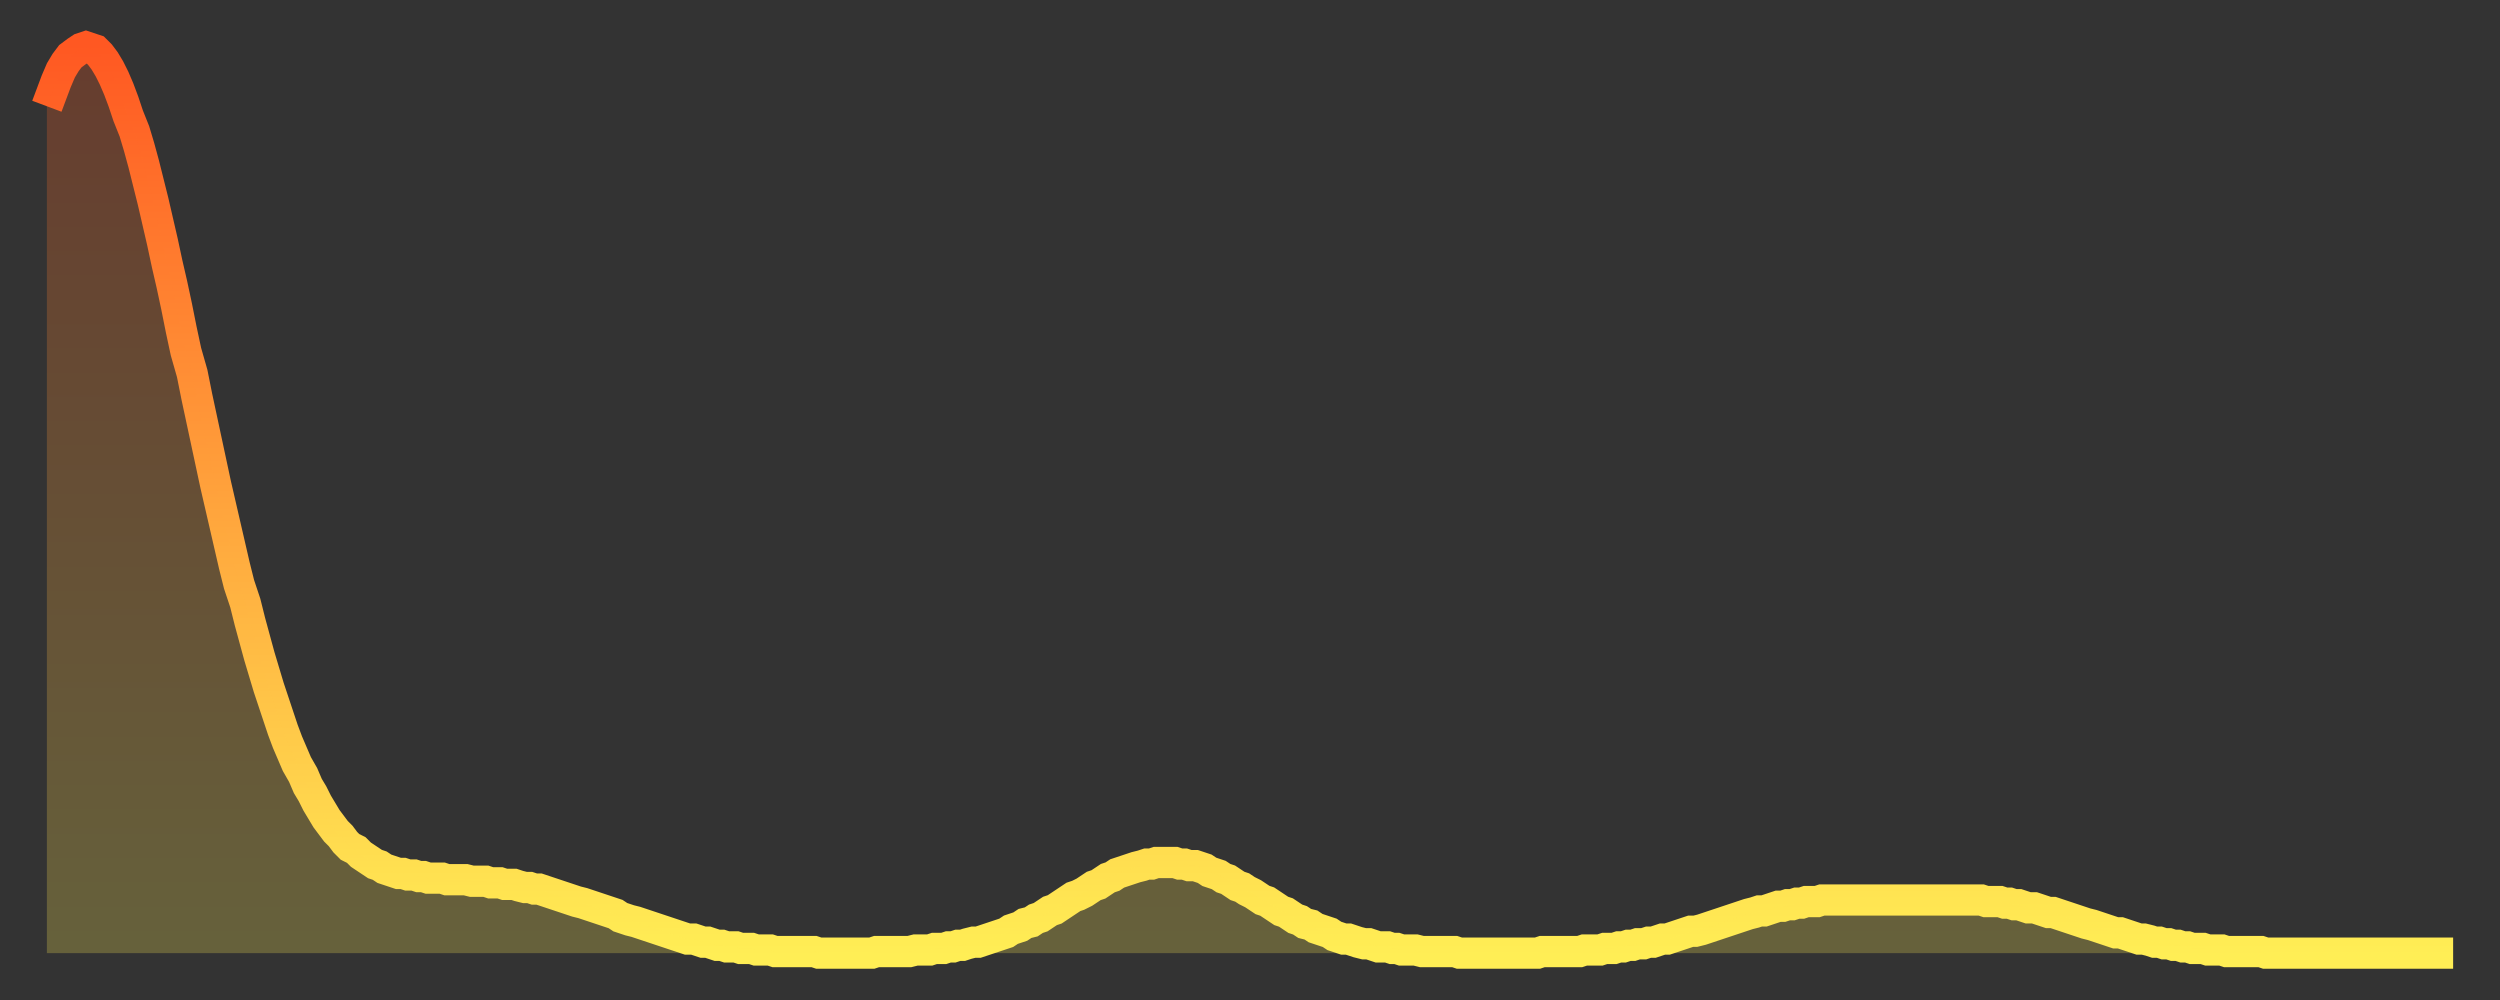 <?xml version="1.0" encoding="utf-8" ?>
<svg baseProfile="full" height="64" version="1.1" width="160" xmlns="http://www.w3.org/2000/svg" xmlns:ev="http://www.w3.org/2001/xml-events" xmlns:xlink="http://www.w3.org/1999/xlink"><rect width="100%" height="100%" fill="#333333" stroke="none"/><defs><linearGradient id="id3370072" x1="0" x2="0" y1="0" y2="1"><stop offset="0%" stop-color="#ff5822" /><stop offset="50%" stop-color="#ffa33c" /><stop offset="100%" stop-color="#ffee55" /></linearGradient></defs><g transform="translate(3,3)"><g><path d="M 0.0 3.8 0.3 3.0 0.6 2.2 0.9 1.5 1.2 1.0 1.5 0.6 1.9 0.3 2.2 0.1 2.5 0.0 2.8 0.1 3.1 0.2 3.4 0.5 3.7 0.9 4.0 1.4 4.3 2.0 4.6 2.7 4.9 3.5 5.2 4.4 5.6 5.4 5.9 6.4 6.2 7.5 6.5 8.7 6.8 9.9 7.1 11.2 7.4 12.5 7.7 13.9 8.0 15.2 8.3 16.6 8.6 18.1 8.9 19.5 9.3 20.9 9.6 22.4 9.9 23.8 10.2 25.2 10.5 26.6 10.8 28.0 11.1 29.3 11.4 30.6 11.7 31.9 12.0 33.2 12.3 34.4 12.7 35.6 13.0 36.8 13.3 37.9 13.6 39.0 13.9 40.0 14.2 41.0 14.5 41.9 14.8 42.8 15.1 43.7 15.4 44.5 15.7 45.2 16.0 45.9 16.4 46.6 16.7 47.3 17.0 47.8 17.3 48.4 17.6 48.9 17.9 49.4 18.2 49.8 18.5 50.2 18.8 50.5 19.1 50.9 19.4 51.2 19.8 51.4 20.1 51.7 20.4 51.9 20.7 52.1 21.0 52.3 21.3 52.4 21.6 52.6 21.9 52.7 22.2 52.8 22.5 52.9 22.8 52.9 23.1 53.0 23.5 53.0 23.8 53.1 24.1 53.1 24.4 53.2 24.7 53.2 25.0 53.2 25.3 53.2 25.6 53.3 25.9 53.3 26.2 53.3 26.5 53.3 26.8 53.3 27.2 53.4 27.5 53.4 27.8 53.4 28.1 53.4 28.4 53.5 28.7 53.5 29.0 53.5 29.3 53.6 29.6 53.6 29.9 53.6 30.2 53.7 30.6 53.8 30.9 53.8 31.2 53.9 31.5 53.9 31.8 54.0 32.1 54.1 32.4 54.2 32.7 54.3 33.0 54.4 33.3 54.5 33.6 54.6 33.9 54.7 34.3 54.8 34.6 54.9 34.9 55.0 35.2 55.1 35.5 55.2 35.8 55.3 36.1 55.4 36.4 55.5 36.7 55.7 37.0 55.8 37.3 55.9 37.7 56.0 38.0 56.1 38.3 56.2 38.6 56.3 38.9 56.4 39.2 56.5 39.5 56.6 39.8 56.7 40.1 56.8 40.4 56.9 40.7 57.0 41.0 57.1 41.4 57.1 41.7 57.2 42.0 57.3 42.3 57.3 42.6 57.4 42.9 57.5 43.2 57.5 43.5 57.6 43.8 57.6 44.1 57.6 44.4 57.7 44.7 57.7 45.1 57.7 45.4 57.8 45.7 57.8 46.0 57.8 46.3 57.8 46.6 57.9 46.9 57.9 47.2 57.9 47.5 57.9 47.8 57.9 48.1 57.9 48.5 57.9 48.8 57.9 49.1 57.9 49.4 58.0 49.7 58.0 50.0 58.0 50.3 58.0 50.6 58.0 50.9 58.0 51.2 58.0 51.5 58.0 51.8 58.0 52.2 58.0 52.5 58.0 52.8 58.0 53.1 57.9 53.4 57.9 53.7 57.9 54.0 57.9 54.3 57.9 54.6 57.9 54.9 57.9 55.2 57.9 55.6 57.8 55.9 57.8 56.2 57.8 56.5 57.8 56.8 57.7 57.1 57.7 57.4 57.7 57.7 57.6 58.0 57.6 58.3 57.5 58.6 57.5 58.9 57.4 59.3 57.3 59.6 57.3 59.9 57.2 60.2 57.1 60.5 57.0 60.8 56.9 61.1 56.8 61.4 56.7 61.7 56.5 62.0 56.4 62.3 56.3 62.6 56.1 63.0 56.0 63.3 55.8 63.6 55.7 63.9 55.5 64.2 55.3 64.5 55.2 64.8 55.0 65.1 54.8 65.4 54.6 65.7 54.4 66.0 54.3 66.4 54.1 66.7 53.9 67.0 53.7 67.3 53.6 67.6 53.4 67.9 53.2 68.2 53.1 68.5 52.9 68.8 52.8 69.1 52.7 69.4 52.6 69.7 52.5 70.1 52.4 70.4 52.3 70.7 52.3 71.0 52.2 71.3 52.2 71.6 52.2 71.9 52.2 72.2 52.2 72.5 52.3 72.8 52.3 73.1 52.4 73.5 52.4 73.8 52.5 74.1 52.6 74.4 52.8 74.7 52.9 75.0 53.0 75.3 53.2 75.6 53.3 75.9 53.5 76.2 53.7 76.5 53.8 76.8 54.0 77.2 54.2 77.5 54.4 77.8 54.6 78.1 54.7 78.4 54.9 78.7 55.1 79.0 55.3 79.3 55.4 79.6 55.6 79.9 55.8 80.2 55.9 80.5 56.1 80.9 56.2 81.2 56.4 81.5 56.5 81.8 56.6 82.1 56.7 82.4 56.9 82.7 57.0 83.0 57.1 83.3 57.1 83.6 57.2 83.9 57.3 84.3 57.4 84.6 57.4 84.9 57.5 85.2 57.6 85.5 57.6 85.8 57.6 86.1 57.7 86.4 57.7 86.7 57.8 87.0 57.8 87.3 57.8 87.6 57.8 88.0 57.9 88.3 57.9 88.6 57.9 88.9 57.9 89.2 57.9 89.5 57.9 89.8 57.9 90.1 57.9 90.4 58.0 90.7 58.0 91.0 58.0 91.4 58.0 91.7 58.0 92.0 58.0 92.3 58.0 92.6 58.0 92.9 58.0 93.2 58.0 93.5 58.0 93.8 58.0 94.1 58.0 94.4 58.0 94.7 58.0 95.1 58.0 95.4 58.0 95.7 57.9 96.0 57.9 96.3 57.9 96.6 57.9 96.9 57.9 97.2 57.9 97.5 57.9 97.8 57.9 98.1 57.9 98.4 57.8 98.8 57.8 99.1 57.8 99.4 57.8 99.7 57.7 100.0 57.7 100.3 57.7 100.6 57.6 100.9 57.6 101.2 57.5 101.5 57.5 101.8 57.4 102.2 57.4 102.5 57.3 102.8 57.3 103.1 57.2 103.4 57.1 103.7 57.1 104.0 57.0 104.3 56.9 104.6 56.8 104.9 56.7 105.2 56.6 105.5 56.6 105.9 56.5 106.2 56.4 106.5 56.3 106.8 56.2 107.1 56.1 107.4 56.0 107.7 55.9 108.0 55.8 108.3 55.7 108.6 55.6 108.9 55.5 109.3 55.4 109.6 55.3 109.9 55.3 110.2 55.2 110.5 55.1 110.8 55.0 111.1 55.0 111.4 54.9 111.7 54.9 112.0 54.8 112.3 54.8 112.6 54.7 113.0 54.7 113.3 54.7 113.6 54.6 113.9 54.6 114.2 54.6 114.5 54.6 114.8 54.6 115.1 54.6 115.4 54.6 115.7 54.6 116.0 54.6 116.3 54.6 116.7 54.6 117.0 54.6 117.3 54.6 117.6 54.6 117.9 54.6 118.2 54.6 118.5 54.6 118.8 54.6 119.1 54.6 119.4 54.6 119.7 54.6 120.1 54.6 120.4 54.6 120.7 54.6 121.0 54.6 121.3 54.6 121.6 54.6 121.9 54.6 122.2 54.6 122.5 54.6 122.8 54.6 123.1 54.6 123.4 54.6 123.8 54.6 124.1 54.7 124.4 54.7 124.7 54.7 125.0 54.7 125.3 54.8 125.6 54.8 125.9 54.9 126.2 54.9 126.5 55.0 126.8 55.1 127.2 55.1 127.5 55.2 127.8 55.3 128.1 55.4 128.4 55.4 128.7 55.5 129.0 55.6 129.3 55.7 129.6 55.8 129.9 55.9 130.2 56.0 130.5 56.1 130.9 56.2 131.2 56.3 131.5 56.4 131.8 56.5 132.1 56.6 132.4 56.7 132.7 56.7 133.0 56.8 133.3 56.9 133.6 57.0 133.9 57.1 134.2 57.1 134.6 57.2 134.9 57.3 135.2 57.3 135.5 57.4 135.8 57.4 136.1 57.5 136.4 57.5 136.7 57.6 137.0 57.6 137.3 57.7 137.6 57.7 138.0 57.7 138.3 57.8 138.6 57.8 138.9 57.8 139.2 57.8 139.5 57.9 139.8 57.9 140.1 57.9 140.4 57.9 140.7 57.9 141.0 57.9 141.3 57.9 141.7 57.9 142.0 58.0 142.3 58.0 142.6 58.0 142.9 58.0 143.2 58.0 143.5 58.0 143.8 58.0 144.1 58.0 144.4 58.0 144.7 58.0 145.1 58.0 145.4 58.0 145.7 58.0 146.0 58.0 146.3 58.0 146.6 58.0 146.9 58.0 147.2 58.0 147.5 58.0 147.8 58.0 148.1 58.0 148.4 58.0 148.8 58.0 149.1 58.0 149.4 58.0 149.7 58.0 150.0 58.0 150.3 58.0 150.6 58.0 150.9 58.0 151.2 58.0 151.5 58.0 151.8 58.0 152.1 58.0 152.5 58.0 152.8 58.0 153.1 58.0 153.4 58.0 153.7 58.0 154.0 58.0" fill="none" id="graph-curve" opacity="1" stroke="url(#id3370072)" stroke-width="2" /><path d="M 0 58 L 0.0 3.8 0.3 3.0 0.6 2.2 0.9 1.5 1.2 1.0 1.5 0.6 1.9 0.3 2.2 0.1 2.5 0.0 2.8 0.1 3.1 0.2 3.4 0.5 3.7 0.9 4.0 1.4 4.3 2.0 4.6 2.7 4.9 3.5 5.2 4.4 5.6 5.4 5.9 6.4 6.2 7.5 6.5 8.7 6.8 9.9 7.1 11.2 7.4 12.5 7.7 13.9 8.0 15.2 8.3 16.6 8.6 18.1 8.9 19.5 9.3 20.9 9.6 22.4 9.9 23.8 10.2 25.2 10.5 26.6 10.8 28.0 11.1 29.3 11.4 30.6 11.7 31.9 12.0 33.2 12.3 34.4 12.7 35.6 13.0 36.8 13.3 37.9 13.6 39.0 13.9 40.0 14.2 41.0 14.5 41.9 14.8 42.8 15.1 43.7 15.4 44.5 15.7 45.2 16.0 45.9 16.4 46.6 16.7 47.3 17.0 47.8 17.3 48.4 17.6 48.9 17.9 49.4 18.2 49.8 18.5 50.2 18.8 50.5 19.1 50.9 19.4 51.2 19.8 51.4 20.1 51.7 20.4 51.9 20.7 52.1 21.0 52.3 21.3 52.4 21.6 52.6 21.9 52.7 22.2 52.8 22.5 52.9 22.8 52.9 23.1 53.0 23.5 53.0 23.8 53.1 24.1 53.1 24.4 53.2 24.7 53.2 25.0 53.2 25.3 53.2 25.6 53.3 25.9 53.3 26.2 53.3 26.5 53.3 26.8 53.3 27.2 53.4 27.5 53.4 27.8 53.4 28.1 53.4 28.4 53.5 28.7 53.5 29.0 53.5 29.3 53.6 29.6 53.6 29.9 53.6 30.2 53.7 30.6 53.8 30.9 53.8 31.2 53.9 31.5 53.9 31.8 54.0 32.1 54.1 32.4 54.2 32.7 54.3 33.0 54.4 33.3 54.5 33.6 54.6 33.9 54.7 34.3 54.8 34.6 54.9 34.9 55.0 35.2 55.1 35.5 55.2 35.8 55.3 36.1 55.4 36.4 55.5 36.7 55.7 37.0 55.8 37.3 55.9 37.7 56.0 38.0 56.1 38.3 56.2 38.6 56.3 38.9 56.4 39.2 56.5 39.5 56.6 39.8 56.7 40.1 56.8 40.4 56.9 40.7 57.0 41.0 57.1 41.4 57.1 41.7 57.2 42.0 57.3 42.3 57.3 42.6 57.4 42.9 57.5 43.2 57.5 43.5 57.6 43.8 57.6 44.1 57.6 44.4 57.7 44.7 57.7 45.1 57.7 45.4 57.8 45.7 57.8 46.0 57.8 46.3 57.8 46.6 57.9 46.9 57.9 47.2 57.9 47.5 57.9 47.8 57.9 48.1 57.9 48.5 57.9 48.8 57.9 49.1 57.9 49.4 58.0 49.7 58.0 50.0 58.0 50.3 58.0 50.6 58.0 50.9 58.0 51.2 58.0 51.5 58.0 51.8 58.0 52.2 58.0 52.5 58.0 52.8 58.0 53.1 57.9 53.4 57.9 53.7 57.9 54.0 57.9 54.3 57.9 54.6 57.9 54.9 57.9 55.2 57.9 55.6 57.8 55.9 57.8 56.2 57.8 56.5 57.8 56.8 57.7 57.1 57.7 57.4 57.7 57.7 57.6 58.0 57.6 58.3 57.5 58.6 57.5 58.9 57.4 59.3 57.3 59.6 57.3 59.9 57.2 60.2 57.1 60.5 57.0 60.8 56.9 61.1 56.8 61.4 56.7 61.7 56.5 62.0 56.4 62.3 56.3 62.6 56.1 63.0 56.0 63.3 55.8 63.6 55.7 63.9 55.5 64.2 55.3 64.5 55.2 64.8 55.0 65.1 54.8 65.4 54.6 65.7 54.4 66.0 54.3 66.4 54.1 66.7 53.9 67.0 53.7 67.3 53.6 67.6 53.4 67.9 53.2 68.2 53.1 68.5 52.9 68.8 52.8 69.1 52.7 69.4 52.6 69.7 52.5 70.1 52.4 70.4 52.3 70.7 52.3 71.0 52.2 71.3 52.2 71.6 52.2 71.9 52.2 72.2 52.2 72.5 52.3 72.8 52.3 73.1 52.4 73.5 52.4 73.8 52.5 74.1 52.6 74.4 52.8 74.7 52.9 75.0 53.0 75.3 53.2 75.6 53.3 75.9 53.5 76.2 53.7 76.5 53.8 76.8 54.0 77.2 54.2 77.5 54.4 77.8 54.6 78.1 54.7 78.4 54.9 78.7 55.1 79.0 55.3 79.3 55.4 79.6 55.6 79.9 55.8 80.2 55.9 80.5 56.1 80.9 56.2 81.2 56.4 81.5 56.5 81.8 56.6 82.1 56.7 82.4 56.9 82.7 57.0 83.0 57.1 83.3 57.1 83.6 57.2 83.9 57.3 84.3 57.4 84.6 57.4 84.9 57.5 85.2 57.6 85.5 57.6 85.8 57.6 86.1 57.7 86.4 57.7 86.7 57.8 87.0 57.8 87.3 57.8 87.6 57.8 88.0 57.9 88.3 57.9 88.6 57.9 88.9 57.9 89.2 57.9 89.5 57.9 89.8 57.9 90.1 57.9 90.4 58.0 90.7 58.0 91.0 58.0 91.4 58.0 91.7 58.0 92.0 58.0 92.3 58.0 92.6 58.0 92.9 58.0 93.2 58.0 93.5 58.0 93.8 58.0 94.1 58.0 94.4 58.0 94.7 58.0 95.1 58.0 95.4 58.0 95.7 57.9 96.0 57.9 96.3 57.9 96.6 57.9 96.9 57.9 97.2 57.9 97.5 57.9 97.8 57.9 98.1 57.9 98.4 57.8 98.8 57.8 99.1 57.8 99.4 57.8 99.7 57.7 100.0 57.7 100.3 57.7 100.6 57.6 100.9 57.6 101.2 57.5 101.5 57.5 101.8 57.4 102.2 57.4 102.5 57.3 102.8 57.3 103.1 57.2 103.4 57.1 103.7 57.1 104.0 57.0 104.3 56.9 104.6 56.8 104.9 56.7 105.2 56.6 105.5 56.6 105.9 56.5 106.2 56.4 106.5 56.3 106.8 56.2 107.1 56.1 107.4 56.0 107.7 55.9 108.0 55.8 108.3 55.7 108.6 55.6 108.9 55.5 109.3 55.4 109.6 55.3 109.9 55.3 110.2 55.2 110.5 55.1 110.8 55.0 111.1 55.0 111.4 54.9 111.7 54.9 112.0 54.8 112.3 54.8 112.6 54.7 113.0 54.7 113.3 54.7 113.6 54.6 113.9 54.6 114.2 54.6 114.5 54.6 114.8 54.6 115.1 54.6 115.4 54.6 115.7 54.6 116.0 54.6 116.3 54.6 116.7 54.6 117.0 54.6 117.3 54.6 117.6 54.6 117.9 54.6 118.2 54.6 118.5 54.6 118.8 54.6 119.1 54.6 119.4 54.6 119.7 54.6 120.1 54.6 120.4 54.6 120.7 54.6 121.0 54.6 121.3 54.6 121.6 54.6 121.9 54.6 122.2 54.6 122.5 54.6 122.8 54.6 123.1 54.6 123.4 54.6 123.8 54.6 124.1 54.7 124.4 54.7 124.7 54.7 125.0 54.7 125.3 54.8 125.6 54.8 125.9 54.9 126.2 54.9 126.5 55.0 126.8 55.1 127.2 55.1 127.5 55.2 127.8 55.3 128.1 55.4 128.4 55.4 128.7 55.5 129.0 55.6 129.3 55.7 129.6 55.8 129.9 55.9 130.2 56.0 130.5 56.1 130.9 56.2 131.2 56.3 131.5 56.4 131.8 56.5 132.1 56.6 132.4 56.7 132.7 56.7 133.0 56.8 133.3 56.9 133.6 57.0 133.9 57.1 134.2 57.1 134.6 57.2 134.9 57.3 135.2 57.3 135.5 57.4 135.8 57.4 136.1 57.5 136.4 57.5 136.7 57.6 137.0 57.6 137.3 57.7 137.6 57.7 138.0 57.7 138.3 57.8 138.6 57.8 138.9 57.8 139.2 57.8 139.5 57.9 139.8 57.9 140.1 57.9 140.4 57.9 140.7 57.9 141.0 57.9 141.3 57.9 141.7 57.9 142.0 58.0 142.3 58.0 142.6 58.0 142.9 58.0 143.2 58.0 143.5 58.0 143.8 58.0 144.1 58.0 144.4 58.0 144.7 58.0 145.1 58.0 145.4 58.0 145.7 58.0 146.0 58.0 146.3 58.0 146.6 58.0 146.9 58.0 147.2 58.0 147.5 58.0 147.8 58.0 148.1 58.0 148.4 58.0 148.8 58.0 149.1 58.0 149.4 58.0 149.7 58.0 150.0 58.0 150.3 58.0 150.6 58.0 150.9 58.0 151.2 58.0 151.5 58.0 151.8 58.0 152.1 58.0 152.5 58.0 152.8 58.0 153.1 58.0 153.4 58.0 153.7 58.0 154.0 58.0 154 58" fill="url(#id3370072)" fill-opacity=".25" id="graph-shadow" /></g></g></svg>